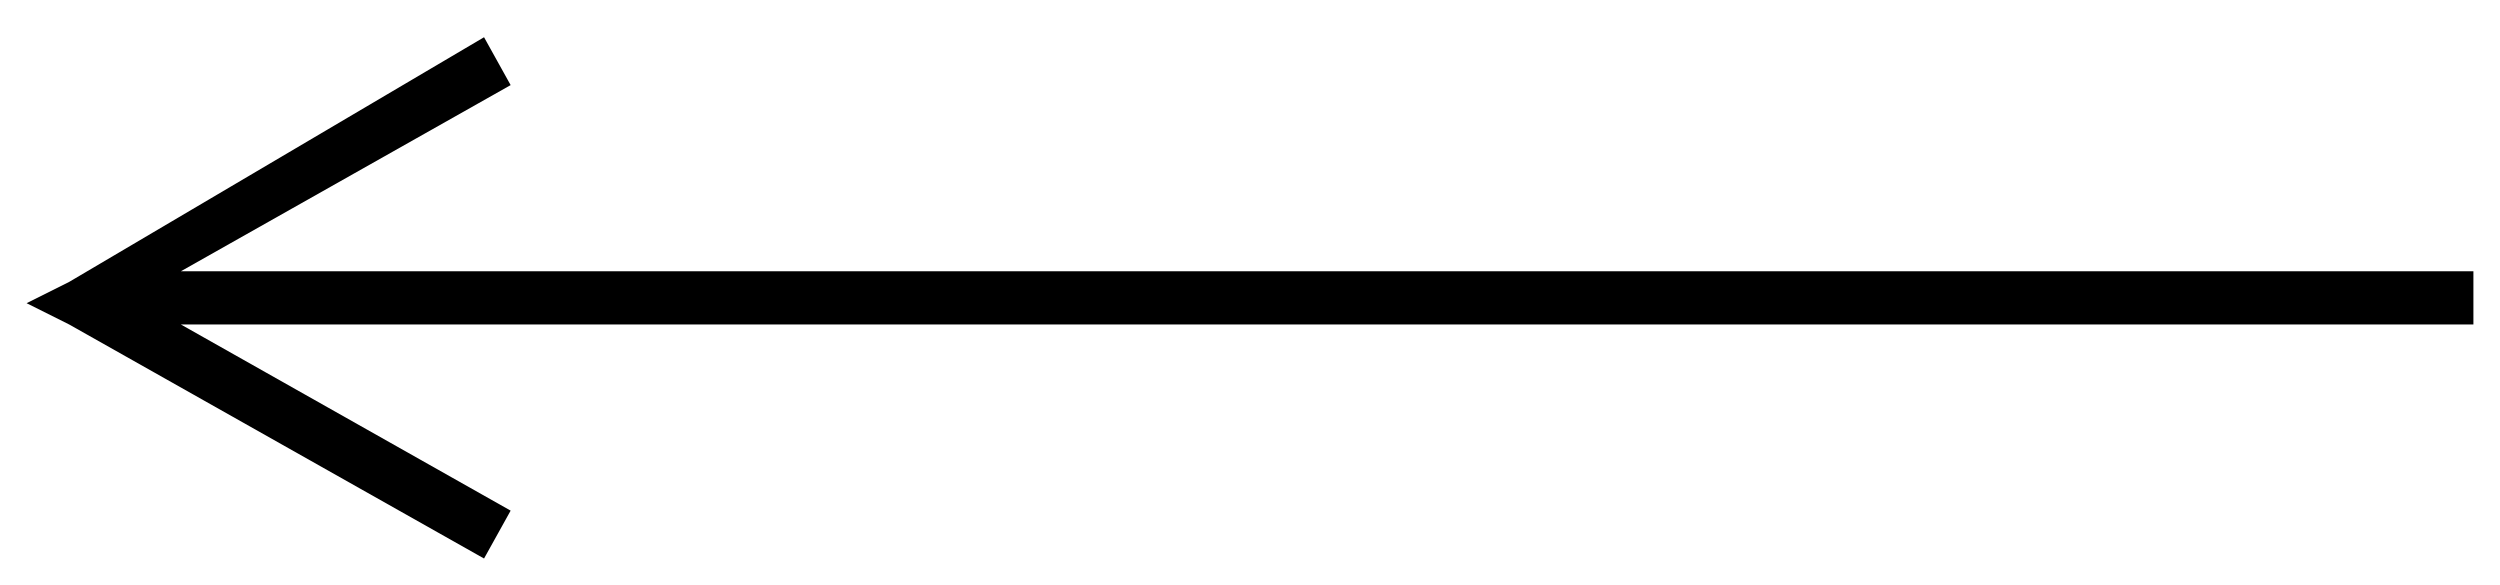 <?xml version="1.0" encoding="utf-8"?>
<!-- Generator: Adobe Illustrator 24.2.3, SVG Export Plug-In . SVG Version: 6.00 Build 0)  -->
<svg version="1.1" id="Layer_1" xmlns="http://www.w3.org/2000/svg" xmlns:xlink="http://www.w3.org/1999/xlink" x="0px" y="0px"
	 viewBox="0 0 47 11" style="enable-background:new 0 0 47 11;" xml:space="preserve">
<g id="Individual-Listing">
	<g id="_x30_6-Individual-Listing" transform="translate(-67, -439)">
		<path id="Path-4" class="st0" d="M76.1,439.7l0.5,0.9l-6.2,3.5h43.1v1H70.4l6.2,3.5l-0.5,0.9l-7.8-4.4l-0.8-0.4l0.8-0.4
			L76.1,439.7z"/>
	</g>
</g>
</svg>
